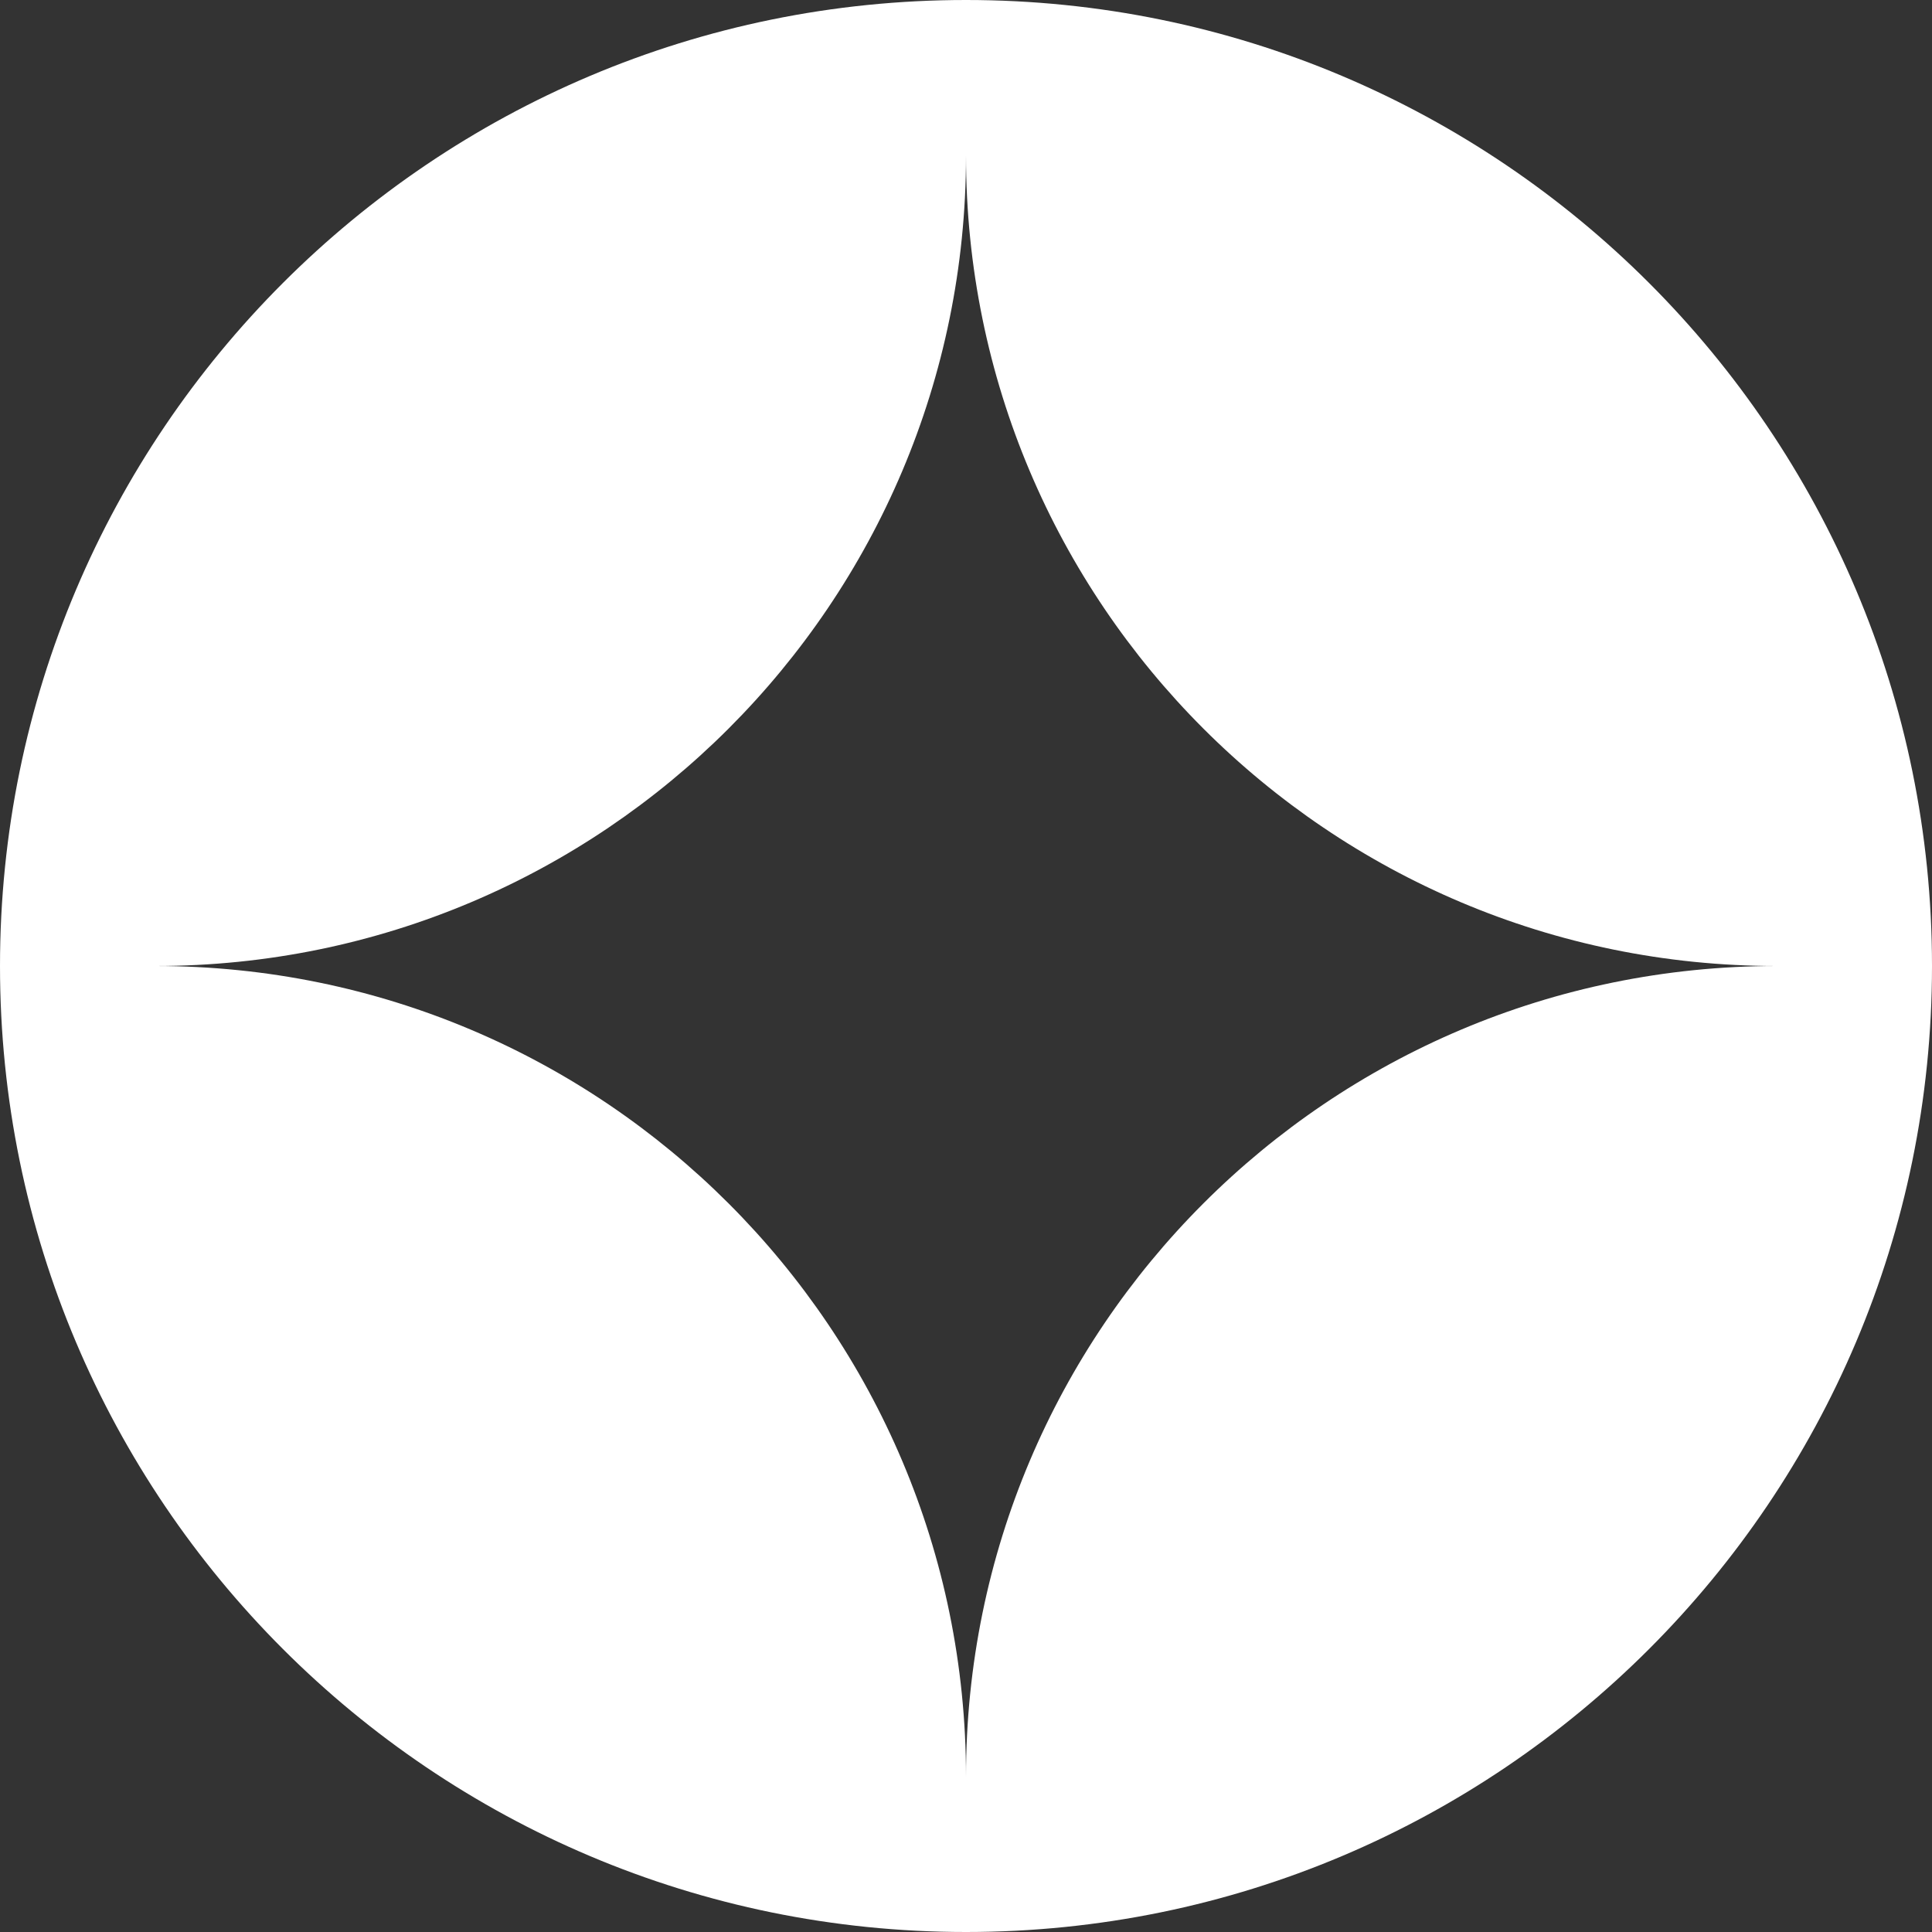 <?xml version="1.0" encoding="UTF-8" standalone="no"?><svg xmlns="http://www.w3.org/2000/svg" xmlns:xlink="http://www.w3.org/1999/xlink" fill="#000000" height="2086" preserveAspectRatio="xMidYMid meet" version="1" viewBox="-43.0 -43.0 2086.0 2086.0" width="2086" zoomAndPan="magnify"><rect x="-43.0" y="-43.0" width="2086.0" height="2086.0" fill="#333333" stroke="none"/><g id="change1_1"><path d="M1000-43C424-43-43,424-43,1000s467,1043,1043,1043s1043-467,1043-1043S1576-43,1000-43z M1000,1875.2 c0-483.3-391.8-875.2-875.2-875.2c483.3,0,875.2-391.8,875.2-875.1c0,483.3,391.8,875.1,875.2,875.1 C1391.8,1000,1000,1391.8,1000,1875.2z" fill="#ffffff"/></g></svg>